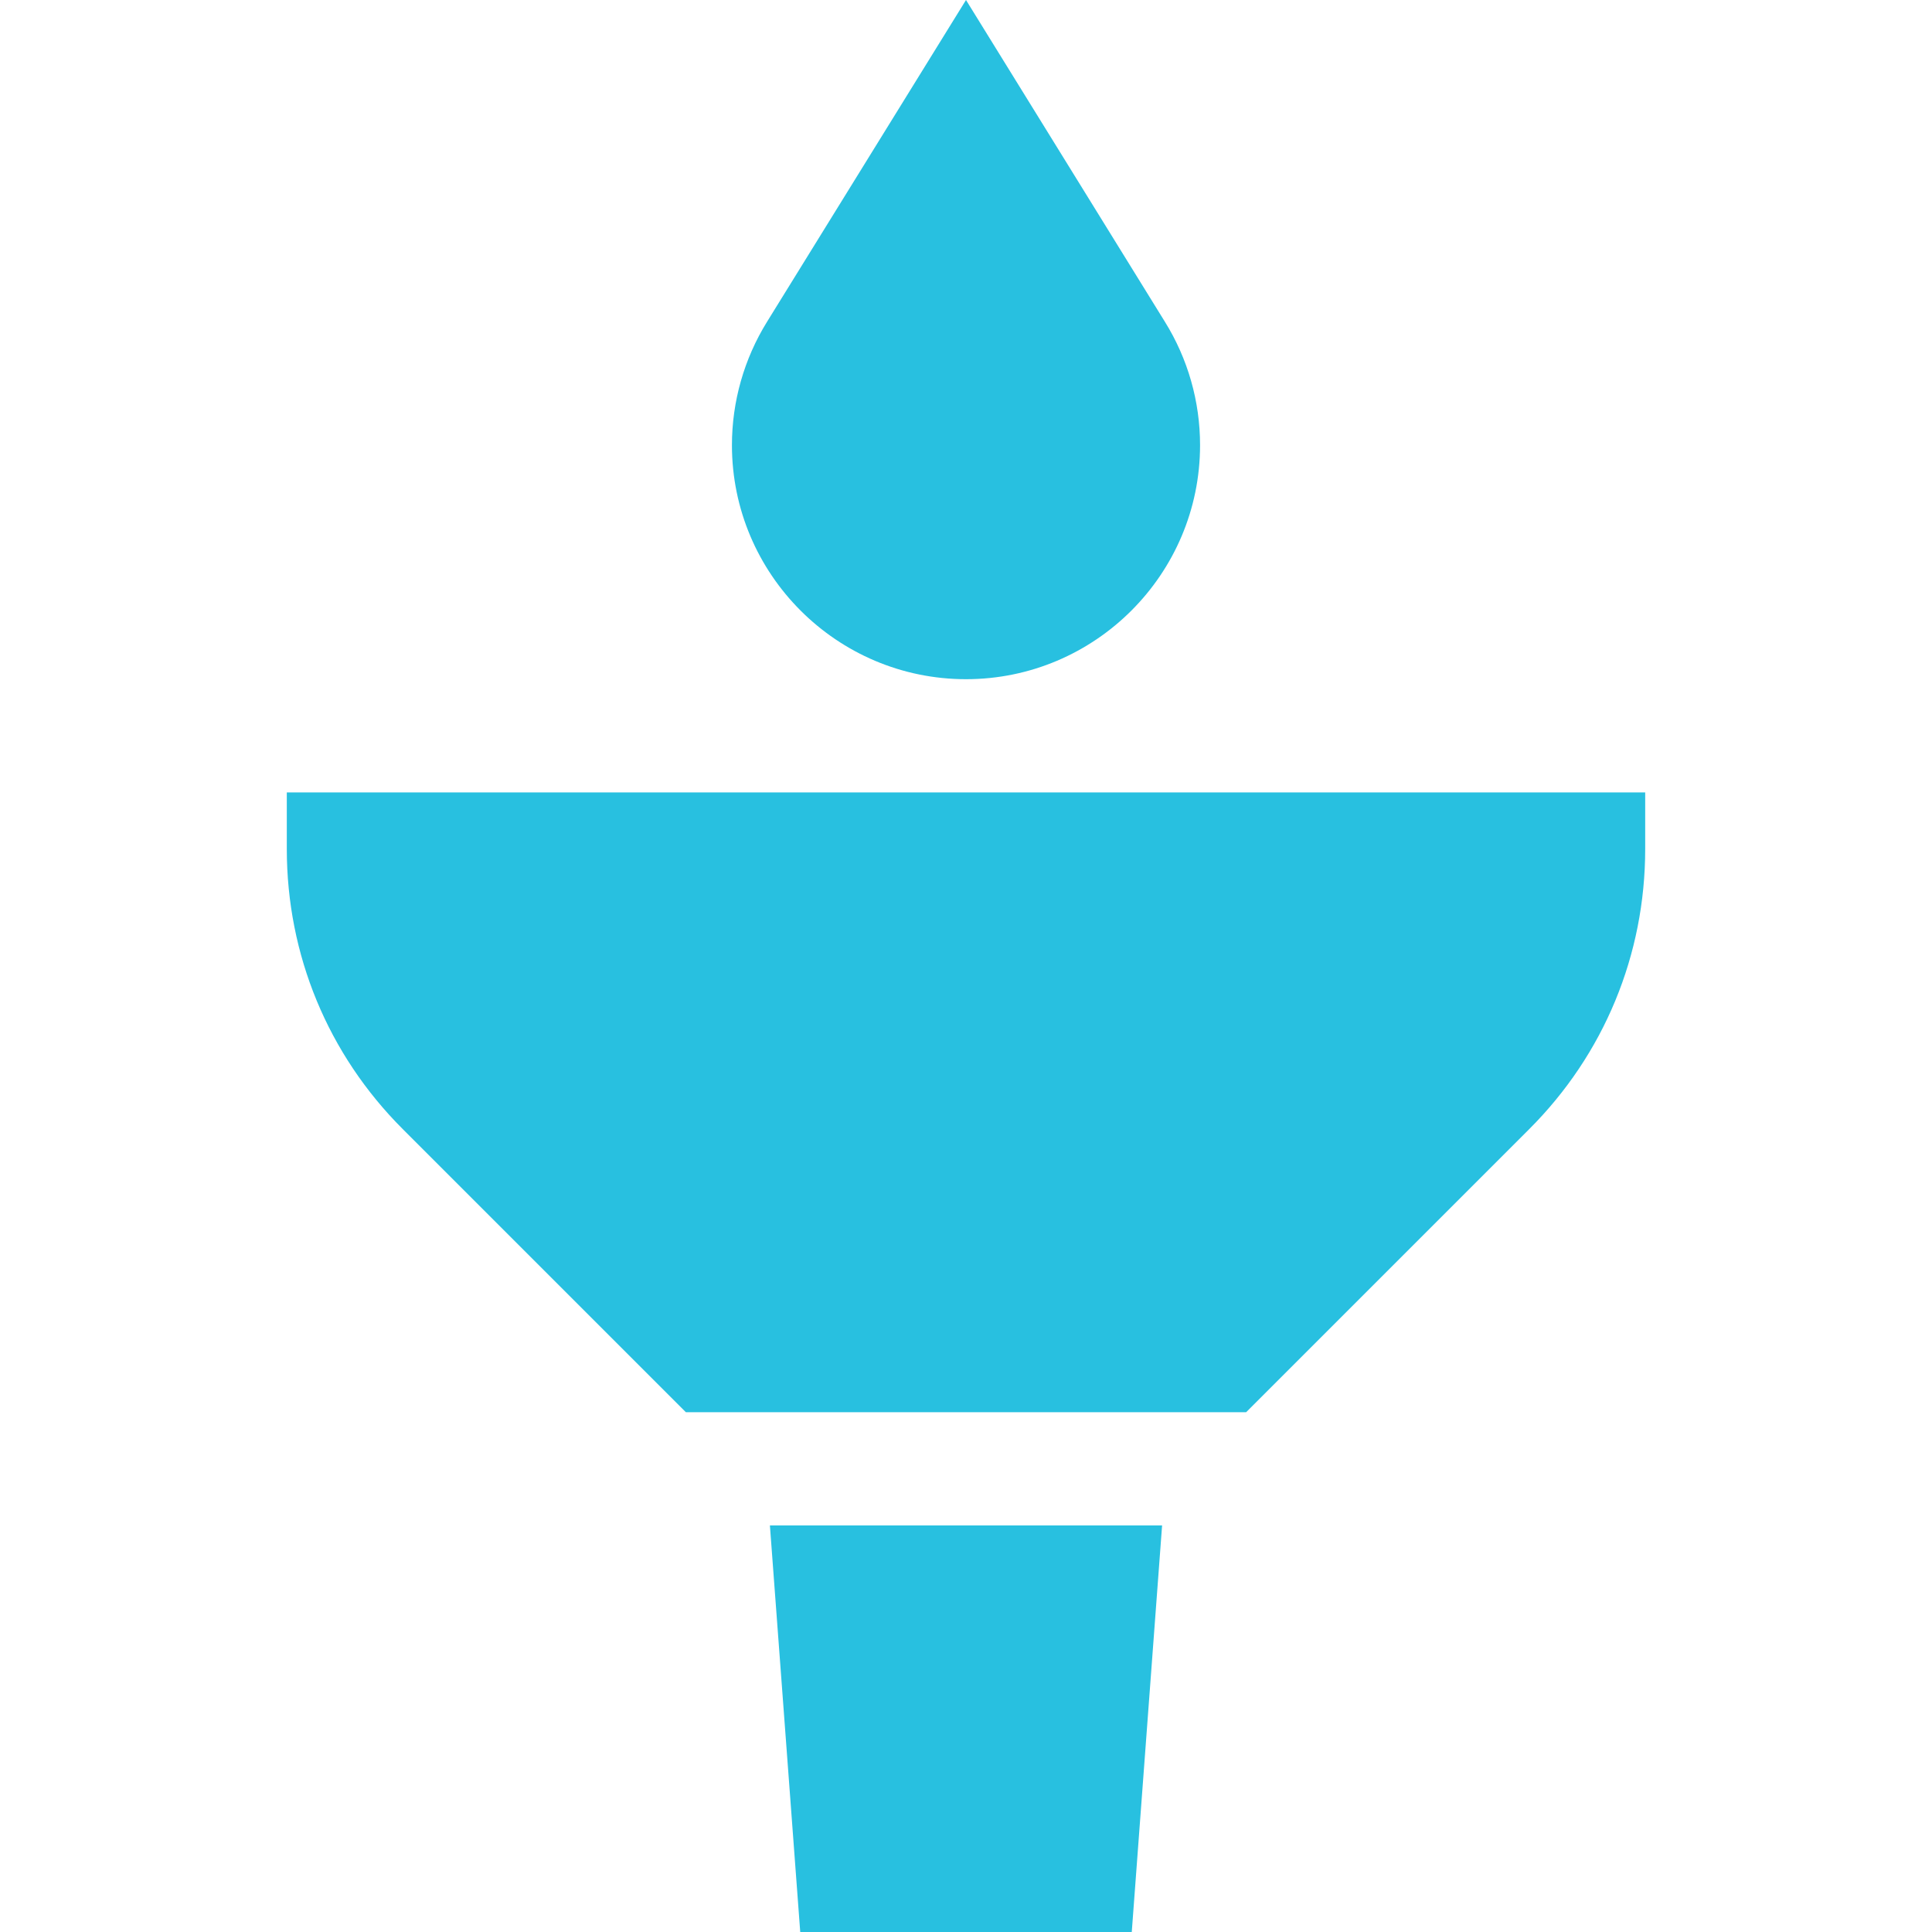 <svg width="20" height="20" viewBox="0 0 20 20" fill="none" xmlns="http://www.w3.org/2000/svg">
<path d="M2.969 8.203V8.789C2.969 9.885 3.395 10.915 4.17 11.689L7.1 14.619H12.9L15.83 11.689C16.605 10.915 17.031 9.885 17.031 8.789V8.203H2.969Z" fill="#28C0E0"/>
<path d="M7.97 15.791L8.284 20H11.716L12.03 15.791H7.97Z" fill="#28C0E0"/>
<path d="M10 7.031C11.336 7.031 12.423 5.944 12.423 4.608C12.423 4.156 12.297 3.714 12.059 3.331L10 0L7.941 3.33C7.703 3.714 7.577 4.156 7.577 4.608C7.577 5.944 8.664 7.031 10 7.031Z" fill="#28C0E0"/>
</svg>
